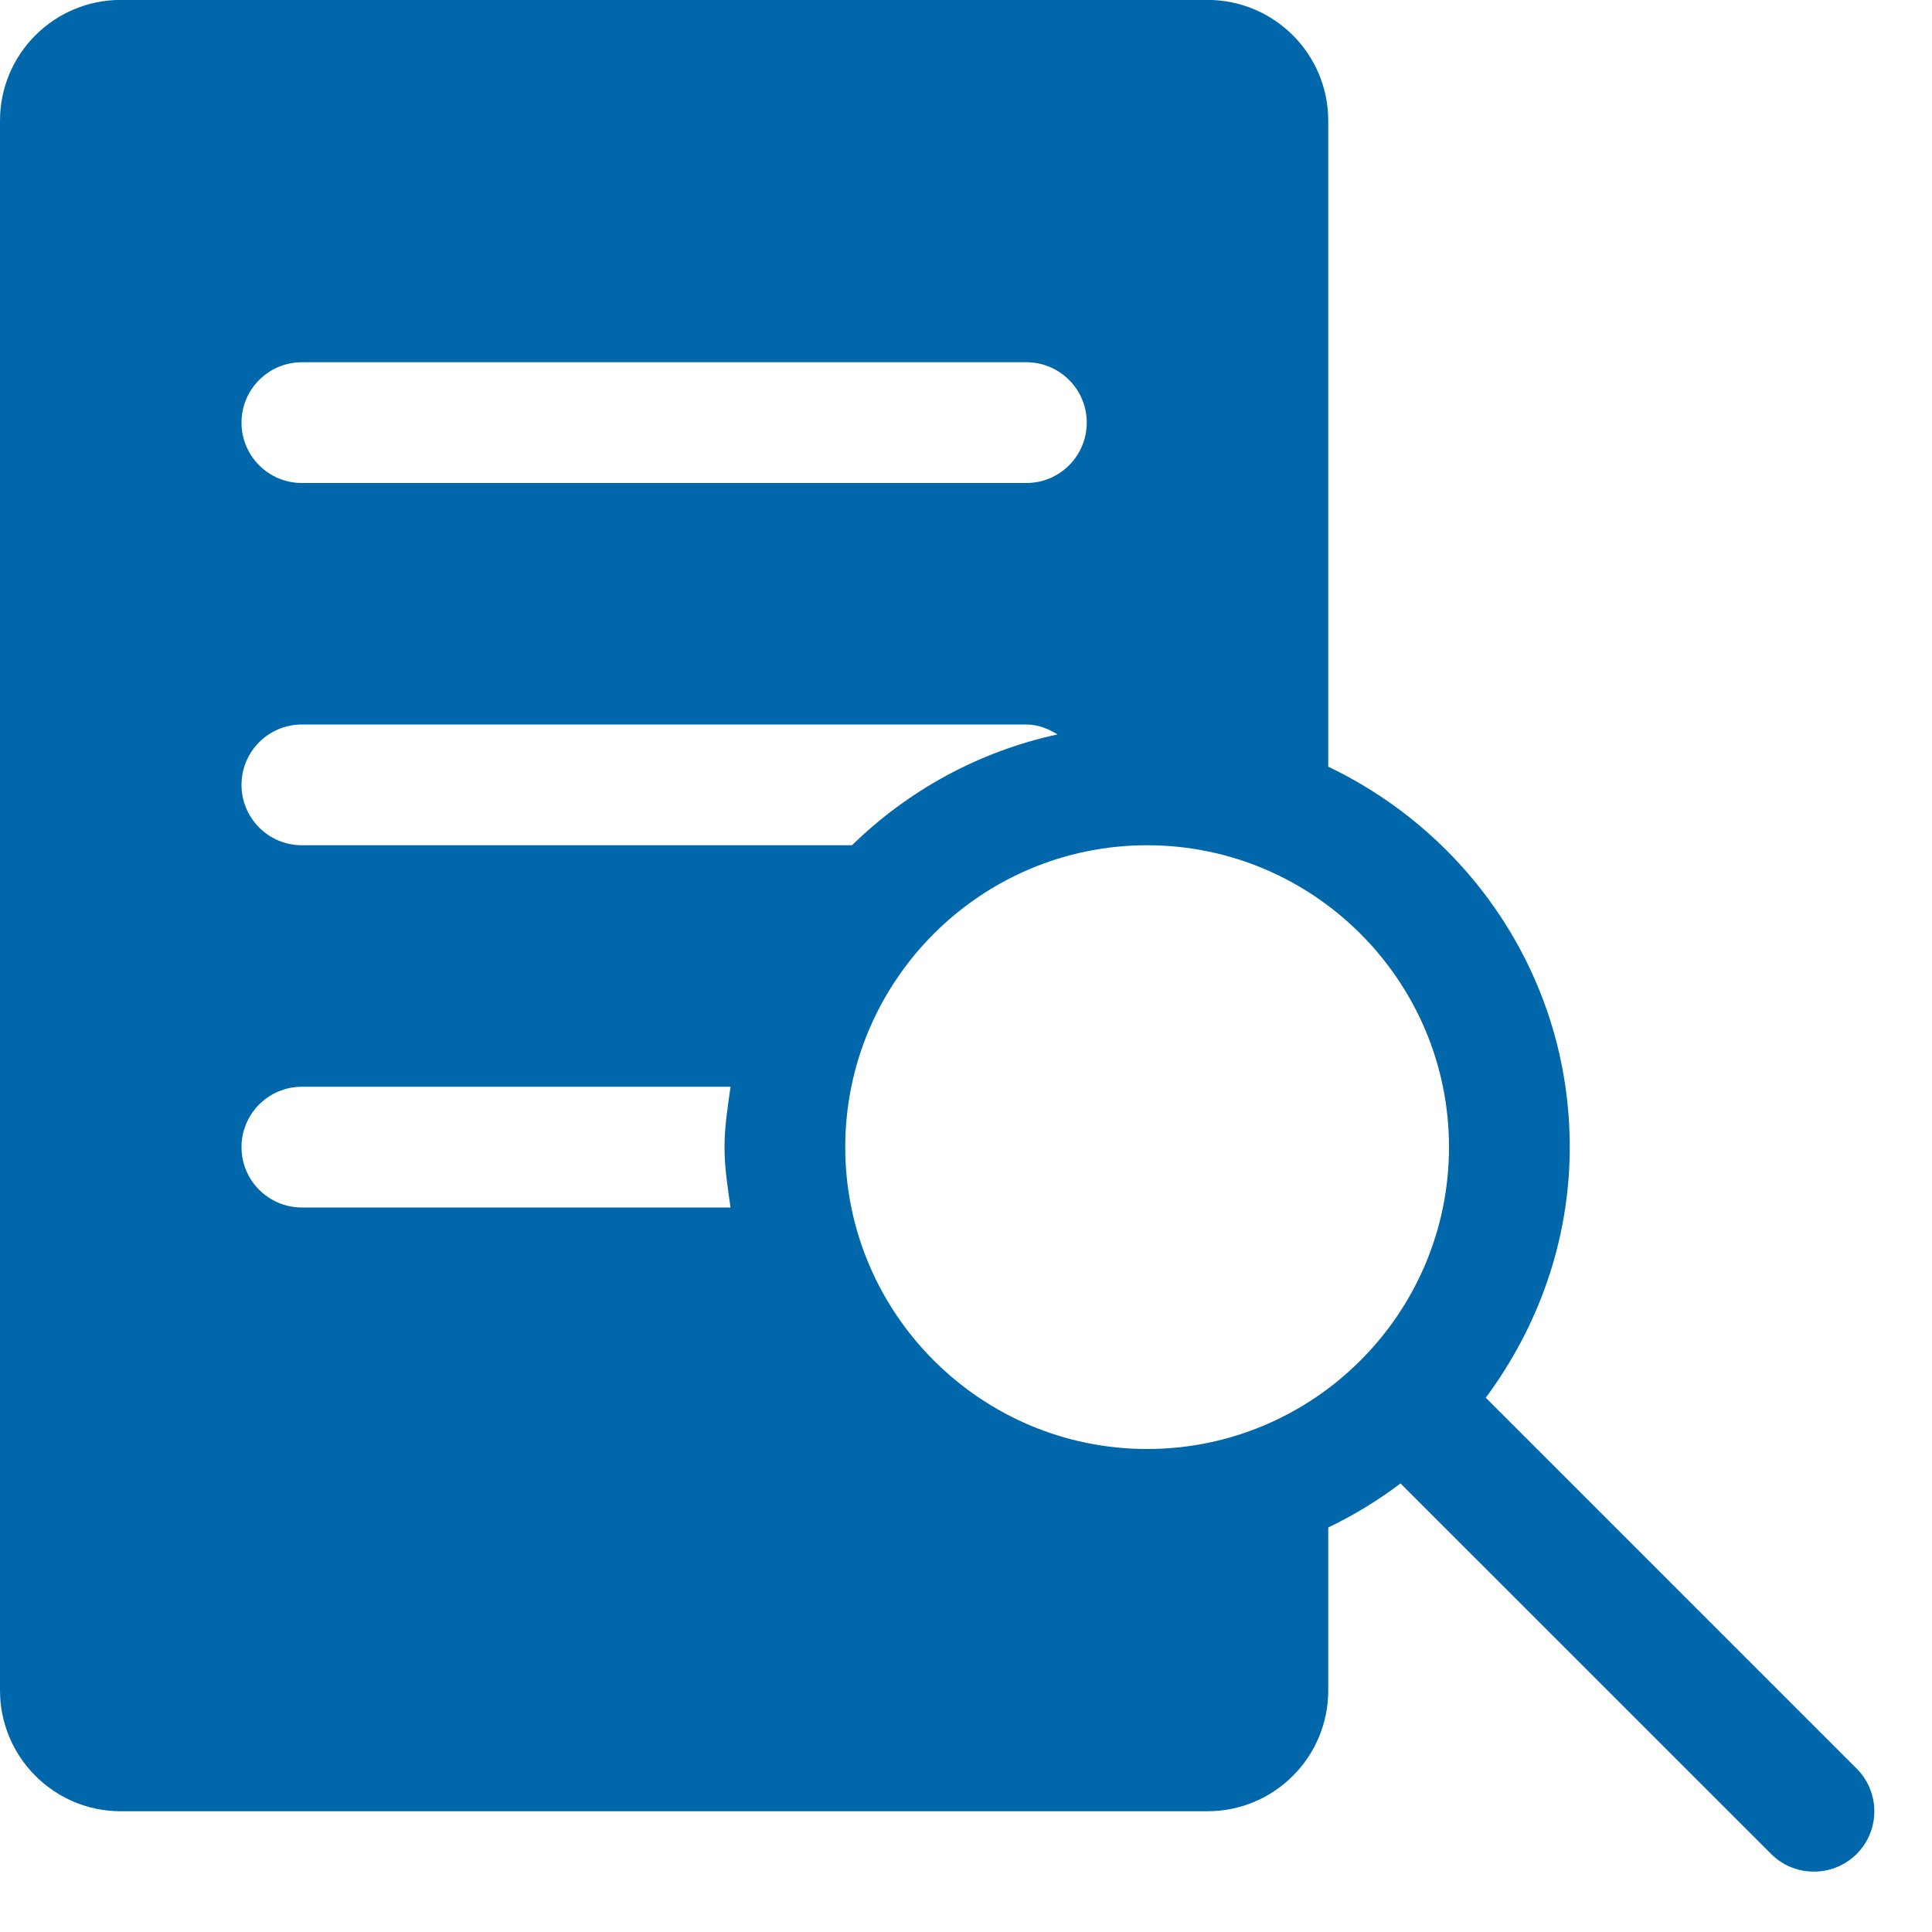 <svg width="48" height="48" viewBox="0 0 48 48" fill="none" xmlns="http://www.w3.org/2000/svg">
<g clip-path="url(#clip0_3748_47339)">
<path d="M3 45H30C31.656 45 33 43.656 33 42V37.95C33.638 37.644 34.236 37.278 34.796 36.856L44.004 46.062C44.298 46.356 44.682 46.5 45.066 46.5C45.45 46.5 45.834 46.354 46.128 46.062C46.714 45.476 46.714 44.526 46.128 43.94L36.914 34.726C38.206 32.98 39 30.838 39 28.498C39 24.316 36.536 20.738 33 19.048V2.998C33 1.342 31.656 -0.002 30 -0.002H3C1.344 -0.002 0 1.342 0 2.998V41.998C0 43.654 1.344 45 3 45ZM28.5 36C24.366 36 21 32.634 21 28.5C21 24.366 24.366 21 28.5 21C32.634 21 36 24.366 36 28.5C36 32.634 32.634 36 28.5 36ZM25.5 12H7.5C6.672 12 6 11.328 6 10.5C6 9.672 6.672 9 7.5 9H25.5C26.328 9 27 9.672 27 10.5C27 11.328 26.328 12 25.5 12ZM7.5 18H25.5C25.79 18 26.046 18.106 26.274 18.246C24.312 18.672 22.554 19.644 21.168 21H7.5C6.672 21 6 20.328 6 19.5C6 18.672 6.672 18 7.5 18ZM7.5 27H18.15C18.082 27.494 18 27.988 18 28.5C18 29.012 18.08 29.506 18.15 30H7.5C6.672 30 6 29.328 6 28.5C6 27.672 6.672 27 7.5 27Z" fill="#0068AA"/>
</g>
<defs>
<clipPath id="clip0_3748_47339">
<rect width="48" height="48" fill="white"/>
</clipPath>
</defs>
</svg>
